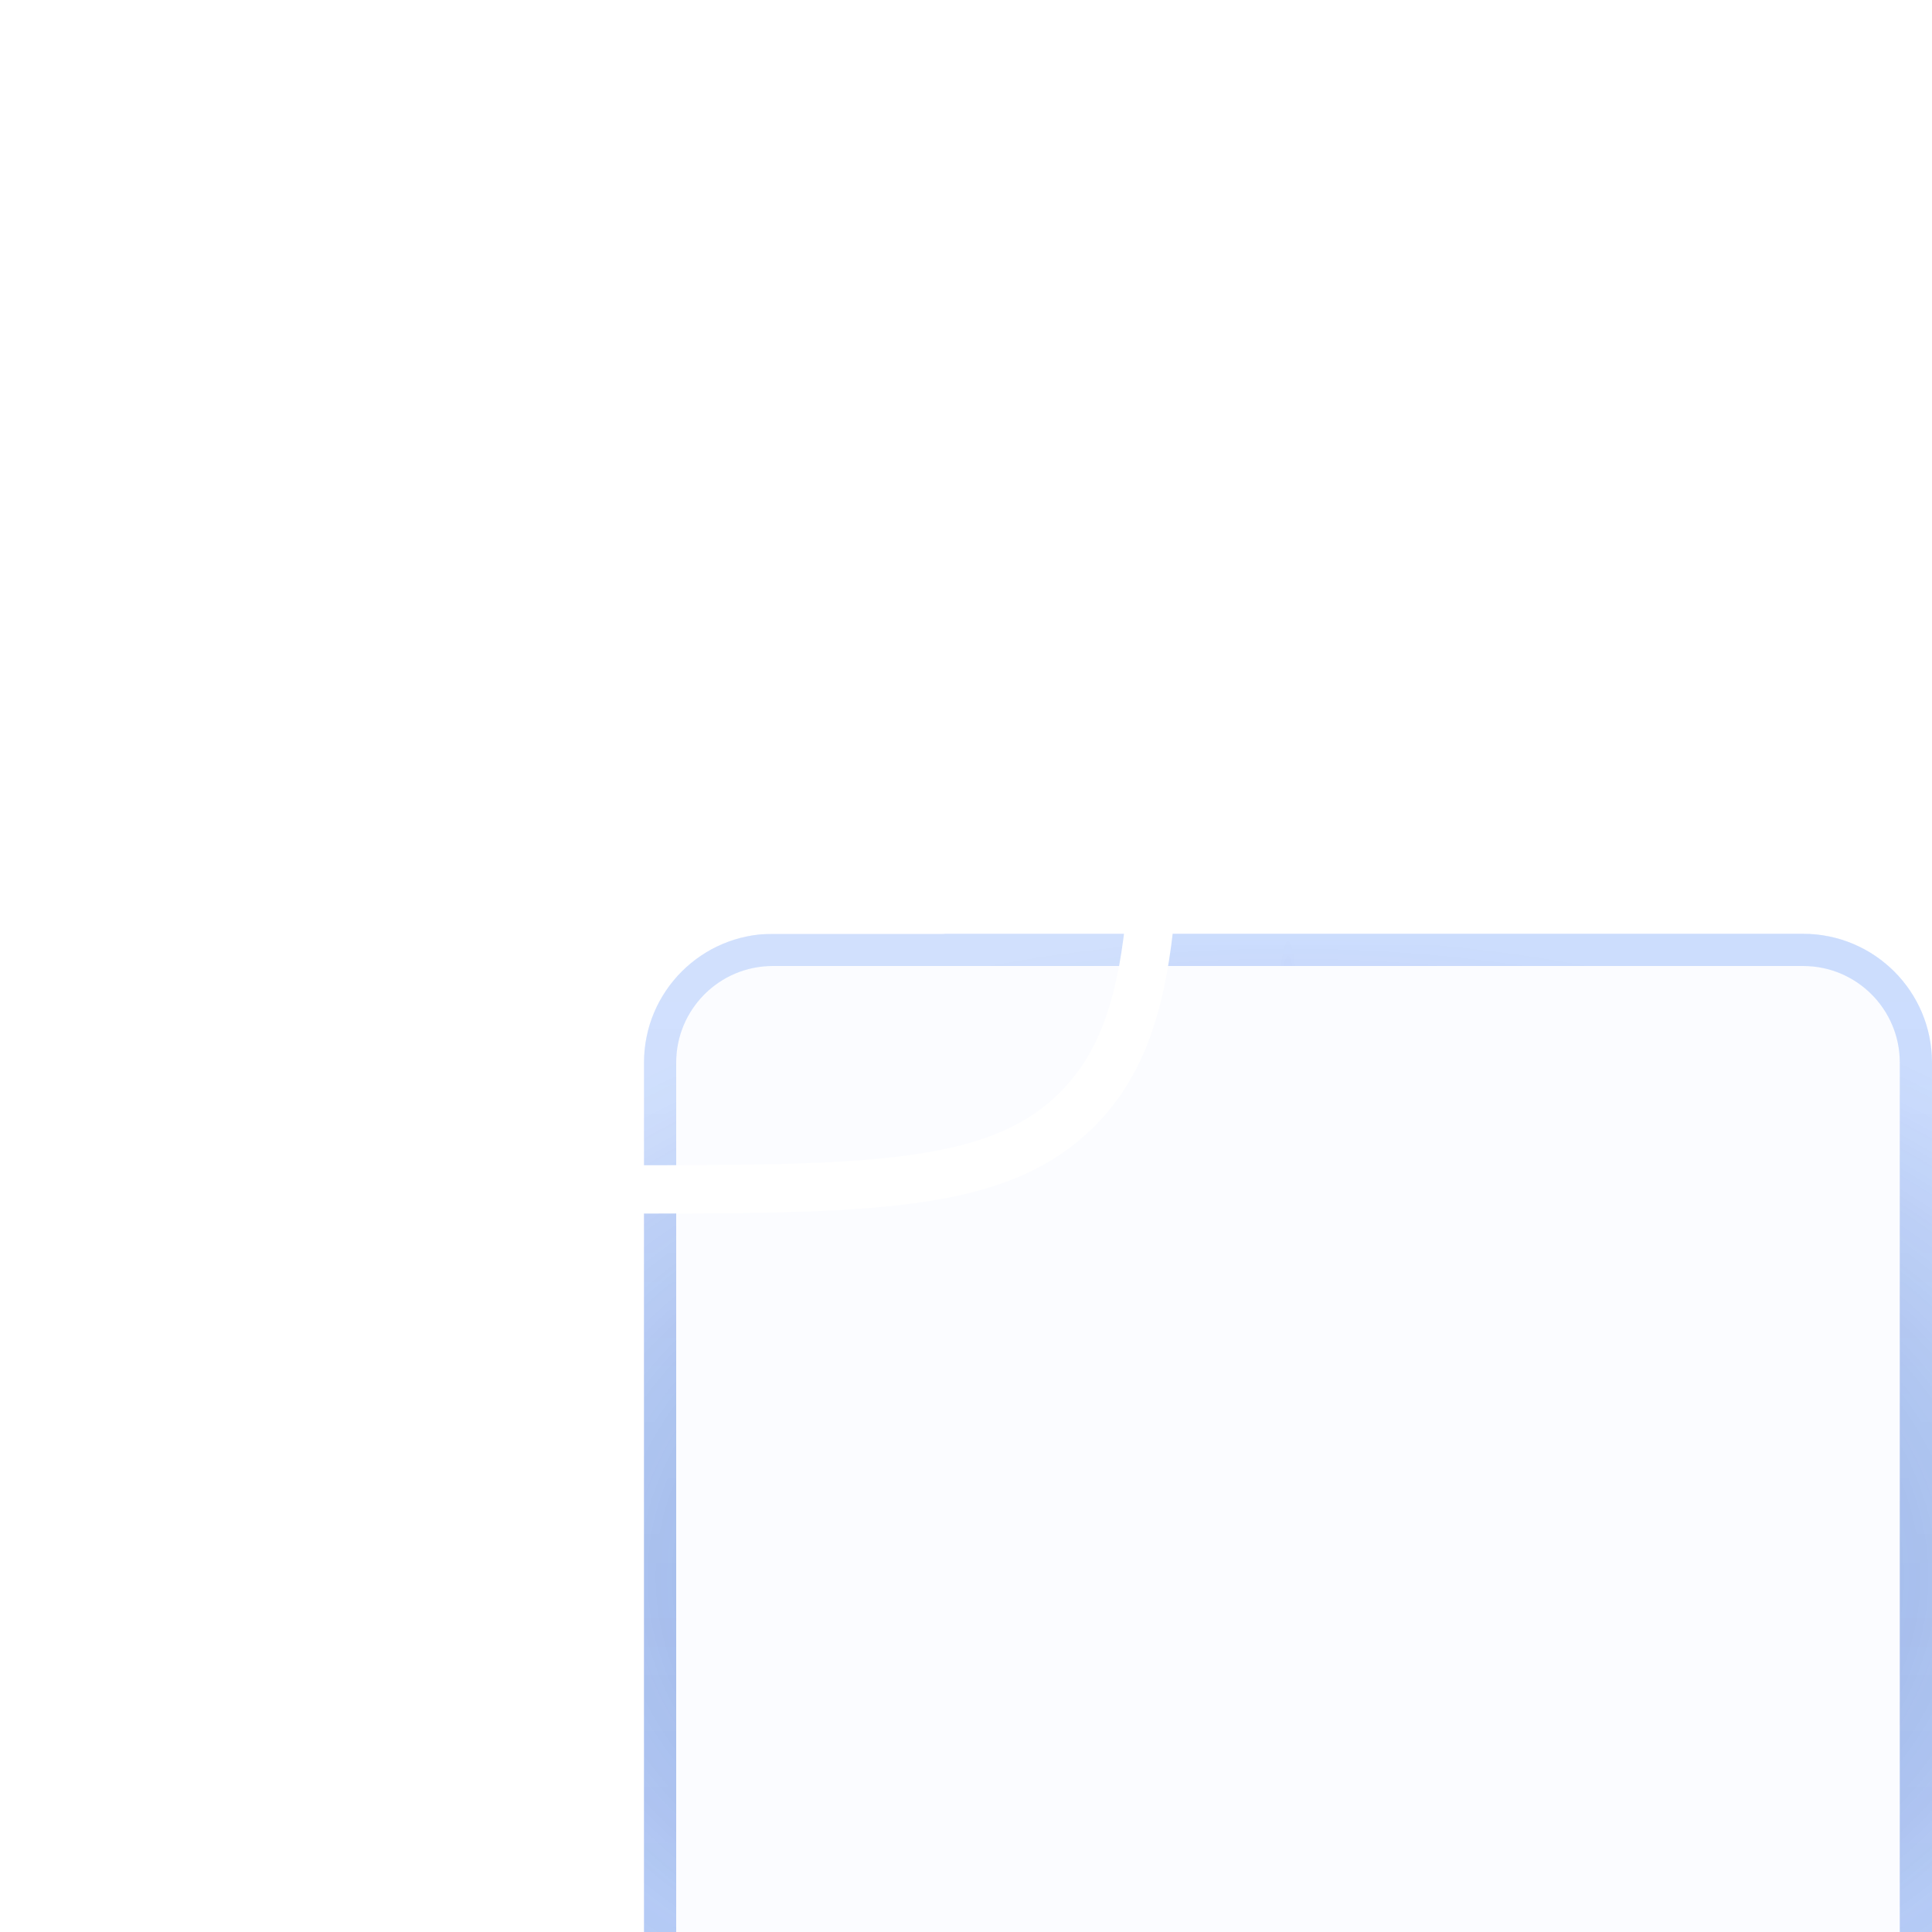 <svg width="60" height="60" viewBox="0 0 60 60" fill="none" xmlns="http://www.w3.org/2000/svg">
<g filter="url(#filter0_biii_2116_10925)">
<path d="M60 24C60 21.791 58.209 20 56 20L24 20C21.791 20 20 21.791 20 24L20 56C20 58.209 21.791 60 24 60H56C58.209 60 60 58.209 60 56V24Z" fill="#3680FF" fill-opacity="0.02"/>
<path d="M56 20.5C57.933 20.5 59.5 22.067 59.5 24V56C59.5 57.933 57.933 59.5 56 59.5H24C22.067 59.5 20.5 57.933 20.5 56L20.5 24C20.5 22.067 22.067 20.5 24 20.5L56 20.5Z" stroke="url(#paint0_radial_2116_10925)" stroke-opacity="0.5"/>
<path d="M56 20.5C57.933 20.5 59.5 22.067 59.5 24V56C59.5 57.933 57.933 59.5 56 59.5H24C22.067 59.5 20.5 57.933 20.5 56L20.5 24C20.5 22.067 22.067 20.5 24 20.5L56 20.5Z" stroke="url(#paint1_radial_2116_10925)" stroke-opacity="0.4"/>
<path d="M56 20.5C57.933 20.5 59.5 22.067 59.5 24V56C59.5 57.933 57.933 59.5 56 59.5H24C22.067 59.5 20.5 57.933 20.5 56L20.5 24C20.5 22.067 22.067 20.5 24 20.5L56 20.5Z" stroke="url(#paint2_linear_2116_10925)" stroke-opacity="0.3"/>
</g>
<g filter="url(#filter1_b_2116_10925)">
<path d="M2 19.969C2 11.97 2 7.97 4.485 5.485C6.97 3 10.97 3 18.969 3C26.968 3 30.968 3 33.453 5.485C35.938 7.97 35.938 11.97 35.938 19.969C35.938 27.968 35.938 31.968 33.453 34.453C30.968 36.938 26.968 36.938 18.969 36.938C10.97 36.938 6.97 36.938 4.485 34.453C2 31.968 2 27.968 2 19.969Z" fill="white" fill-opacity="0.1"/>
<path d="M2 19.969C2 11.97 2 7.97 4.485 5.485C6.97 3 10.97 3 18.969 3C26.968 3 30.968 3 33.453 5.485C35.938 7.97 35.938 11.97 35.938 19.969C35.938 27.968 35.938 31.968 33.453 34.453C30.968 36.938 26.968 36.938 18.969 36.938C10.97 36.938 6.97 36.938 4.485 34.453C2 31.968 2 27.968 2 19.969Z" stroke="white" stroke-width="1.5" stroke-linejoin="round"/>
</g>
<line x1="16.75" y1="12.25" x2="29.25" y2="12.25" stroke="white" stroke-width="1.5" stroke-linecap="round"/>
<line x1="8.75" y1="12.25" x2="12.25" y2="12.25" stroke="white" stroke-width="1.5" stroke-linecap="round"/>
<line x1="16.75" y1="20.25" x2="29.25" y2="20.25" stroke="white" stroke-width="1.5" stroke-linecap="round"/>
<line x1="8.75" y1="20.25" x2="12.25" y2="20.25" stroke="white" stroke-width="1.5" stroke-linecap="round"/>
<line x1="16.75" y1="28.25" x2="29.25" y2="28.25" stroke="white" stroke-width="1.5" stroke-linecap="round"/>
<line x1="8.75" y1="28.25" x2="12.25" y2="28.25" stroke="white" stroke-width="1.5" stroke-linecap="round"/>
<defs>
<filter id="filter0_biii_2116_10925" x="-16" y="-16" width="112" height="112" filterUnits="userSpaceOnUse" color-interpolation-filters="sRGB">
<feFlood flood-opacity="0" result="BackgroundImageFix"/>
<feGaussianBlur in="BackgroundImageFix" stdDeviation="18"/>
<feComposite in2="SourceAlpha" operator="in" result="effect1_backgroundBlur_2116_10925"/>
<feBlend mode="normal" in="SourceGraphic" in2="effect1_backgroundBlur_2116_10925" result="shape"/>
<feColorMatrix in="SourceAlpha" type="matrix" values="0 0 0 0 0 0 0 0 0 0 0 0 0 0 0 0 0 0 127 0" result="hardAlpha"/>
<feOffset dy="4"/>
<feGaussianBlur stdDeviation="18"/>
<feComposite in2="hardAlpha" operator="arithmetic" k2="-1" k3="1"/>
<feColorMatrix type="matrix" values="0 0 0 0 1 0 0 0 0 1 0 0 0 0 1 0 0 0 0.36 0"/>
<feBlend mode="normal" in2="shape" result="effect2_innerShadow_2116_10925"/>
<feColorMatrix in="SourceAlpha" type="matrix" values="0 0 0 0 0 0 0 0 0 0 0 0 0 0 0 0 0 0 127 0" result="hardAlpha"/>
<feOffset dy="4"/>
<feGaussianBlur stdDeviation="2"/>
<feComposite in2="hardAlpha" operator="arithmetic" k2="-1" k3="1"/>
<feColorMatrix type="matrix" values="0 0 0 0 1 0 0 0 0 1 0 0 0 0 1 0 0 0 0.15 0"/>
<feBlend mode="normal" in2="effect2_innerShadow_2116_10925" result="effect3_innerShadow_2116_10925"/>
<feColorMatrix in="SourceAlpha" type="matrix" values="0 0 0 0 0 0 0 0 0 0 0 0 0 0 0 0 0 0 127 0" result="hardAlpha"/>
<feOffset dy="1"/>
<feGaussianBlur stdDeviation="0.5"/>
<feComposite in2="hardAlpha" operator="arithmetic" k2="-1" k3="1"/>
<feColorMatrix type="matrix" values="0 0 0 0 1 0 0 0 0 1 0 0 0 0 1 0 0 0 0.05 0"/>
<feBlend mode="normal" in2="effect3_innerShadow_2116_10925" result="effect4_innerShadow_2116_10925"/>
</filter>
<filter id="filter1_b_2116_10925" x="-2.75" y="-1.75" width="43.438" height="43.438" filterUnits="userSpaceOnUse" color-interpolation-filters="sRGB">
<feFlood flood-opacity="0" result="BackgroundImageFix"/>
<feGaussianBlur in="BackgroundImageFix" stdDeviation="2"/>
<feComposite in2="SourceAlpha" operator="in" result="effect1_backgroundBlur_2116_10925"/>
<feBlend mode="normal" in="SourceGraphic" in2="effect1_backgroundBlur_2116_10925" result="shape"/>
</filter>
<radialGradient id="paint0_radial_2116_10925" cx="0" cy="0" r="1" gradientUnits="userSpaceOnUse" gradientTransform="translate(40 40) rotate(90) scale(20 32.317)">
<stop stop-color="#243B8C"/>
<stop offset="1" stop-color="#24418C" stop-opacity="0"/>
</radialGradient>
<radialGradient id="paint1_radial_2116_10925" cx="0" cy="0" r="1" gradientUnits="userSpaceOnUse" gradientTransform="translate(40 40) rotate(90) scale(20 0.81)">
<stop stop-color="#0229F5"/>
<stop offset="1" stop-color="#0255F5" stop-opacity="0.58"/>
</radialGradient>
<linearGradient id="paint2_linear_2116_10925" x1="40" y1="20" x2="40" y2="60" gradientUnits="userSpaceOnUse">
<stop stop-color="white" stop-opacity="0.6"/>
<stop offset="1" stop-color="white" stop-opacity="0"/>
</linearGradient>
</defs>
</svg>
